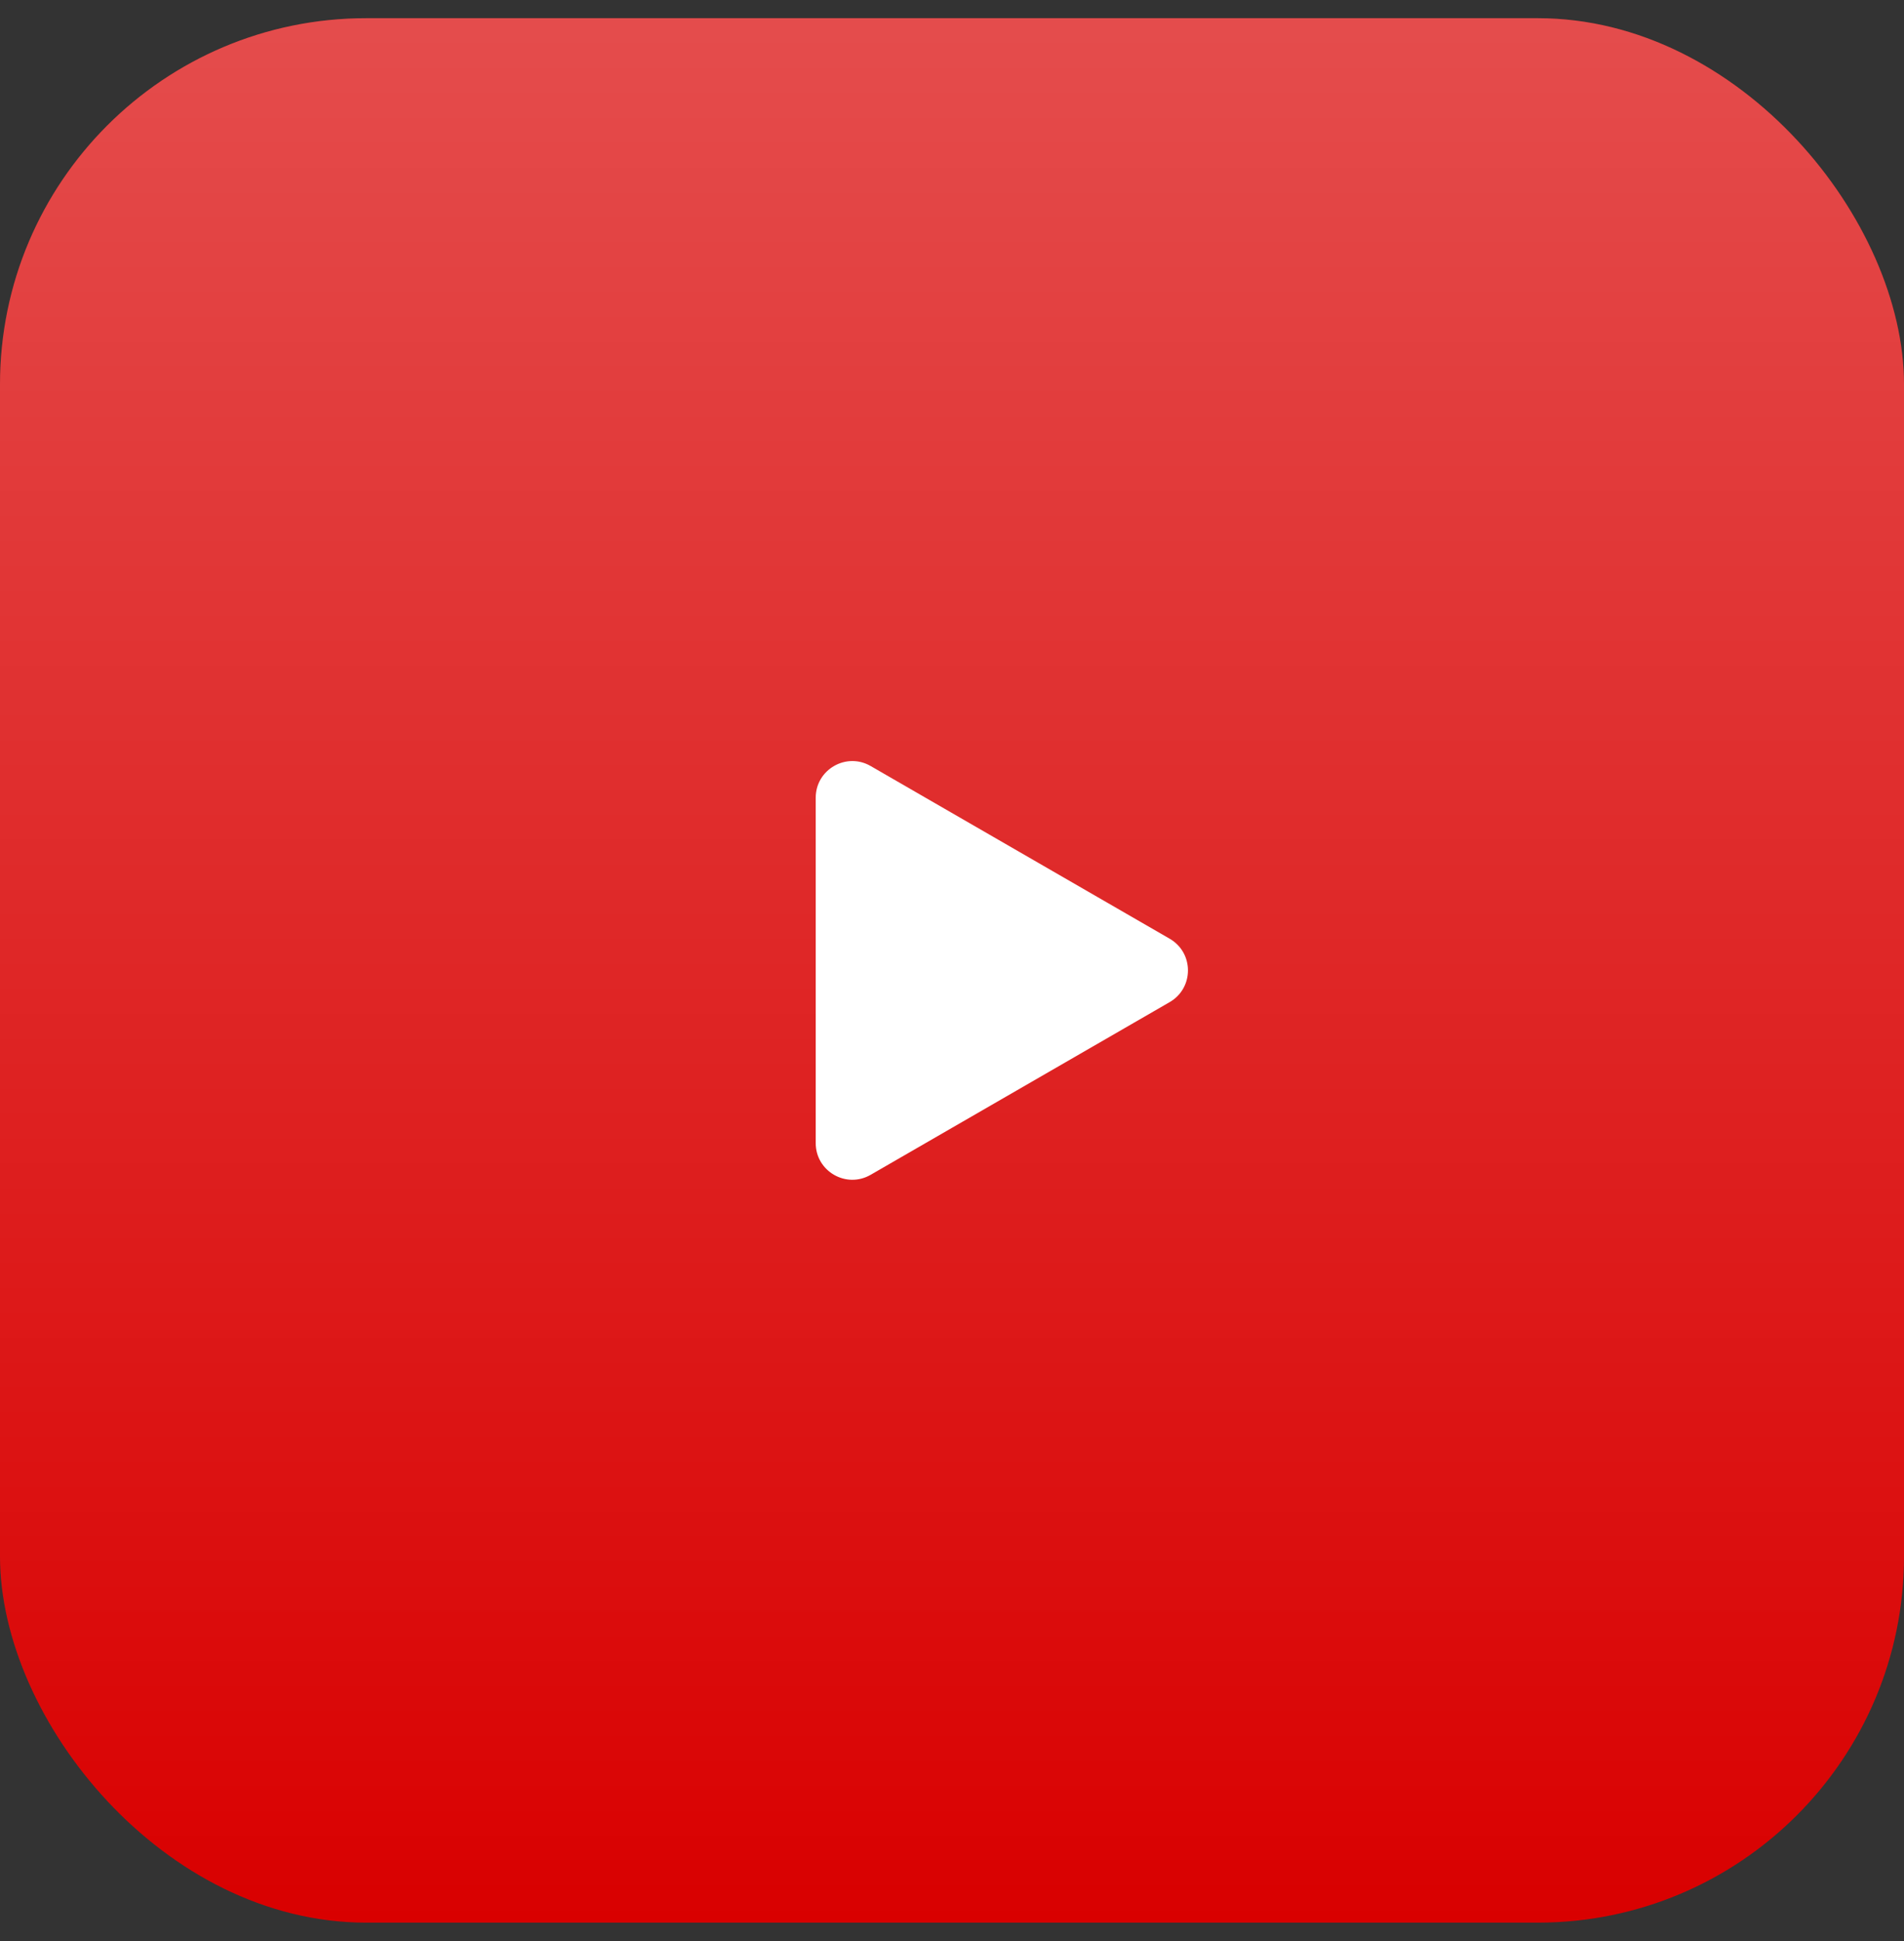 <svg width="52" height="53" viewBox="0 0 52 53" fill="none" xmlns="http://www.w3.org/2000/svg">
<rect x="0" y="0" width="52" height="53" fill="#333333" stroke="none"/>
<rect y="0.497" width="52" height="52" rx="10" fill="#D90000"/>
<rect y="0.497" width="52" height="52" rx="10" fill="url(#paint0_linear_507_342)" fill-opacity="0.3"/>
<path d="M31.944 25.631C32.611 26.016 32.611 26.978 31.944 27.363L23.778 32.078C23.111 32.463 22.278 31.982 22.278 31.212L22.278 21.782C22.278 21.012 23.111 20.531 23.778 20.916L31.944 25.631Z" fill="white"/>
<defs>
<linearGradient id="paint0_linear_507_342" x1="26" y1="0.497" x2="26" y2="52.497" gradientUnits="userSpaceOnUse">
<stop stop-color="white"/>
<stop offset="1" stop-color="white" stop-opacity="0"/>
</linearGradient>
</defs>
</svg>
